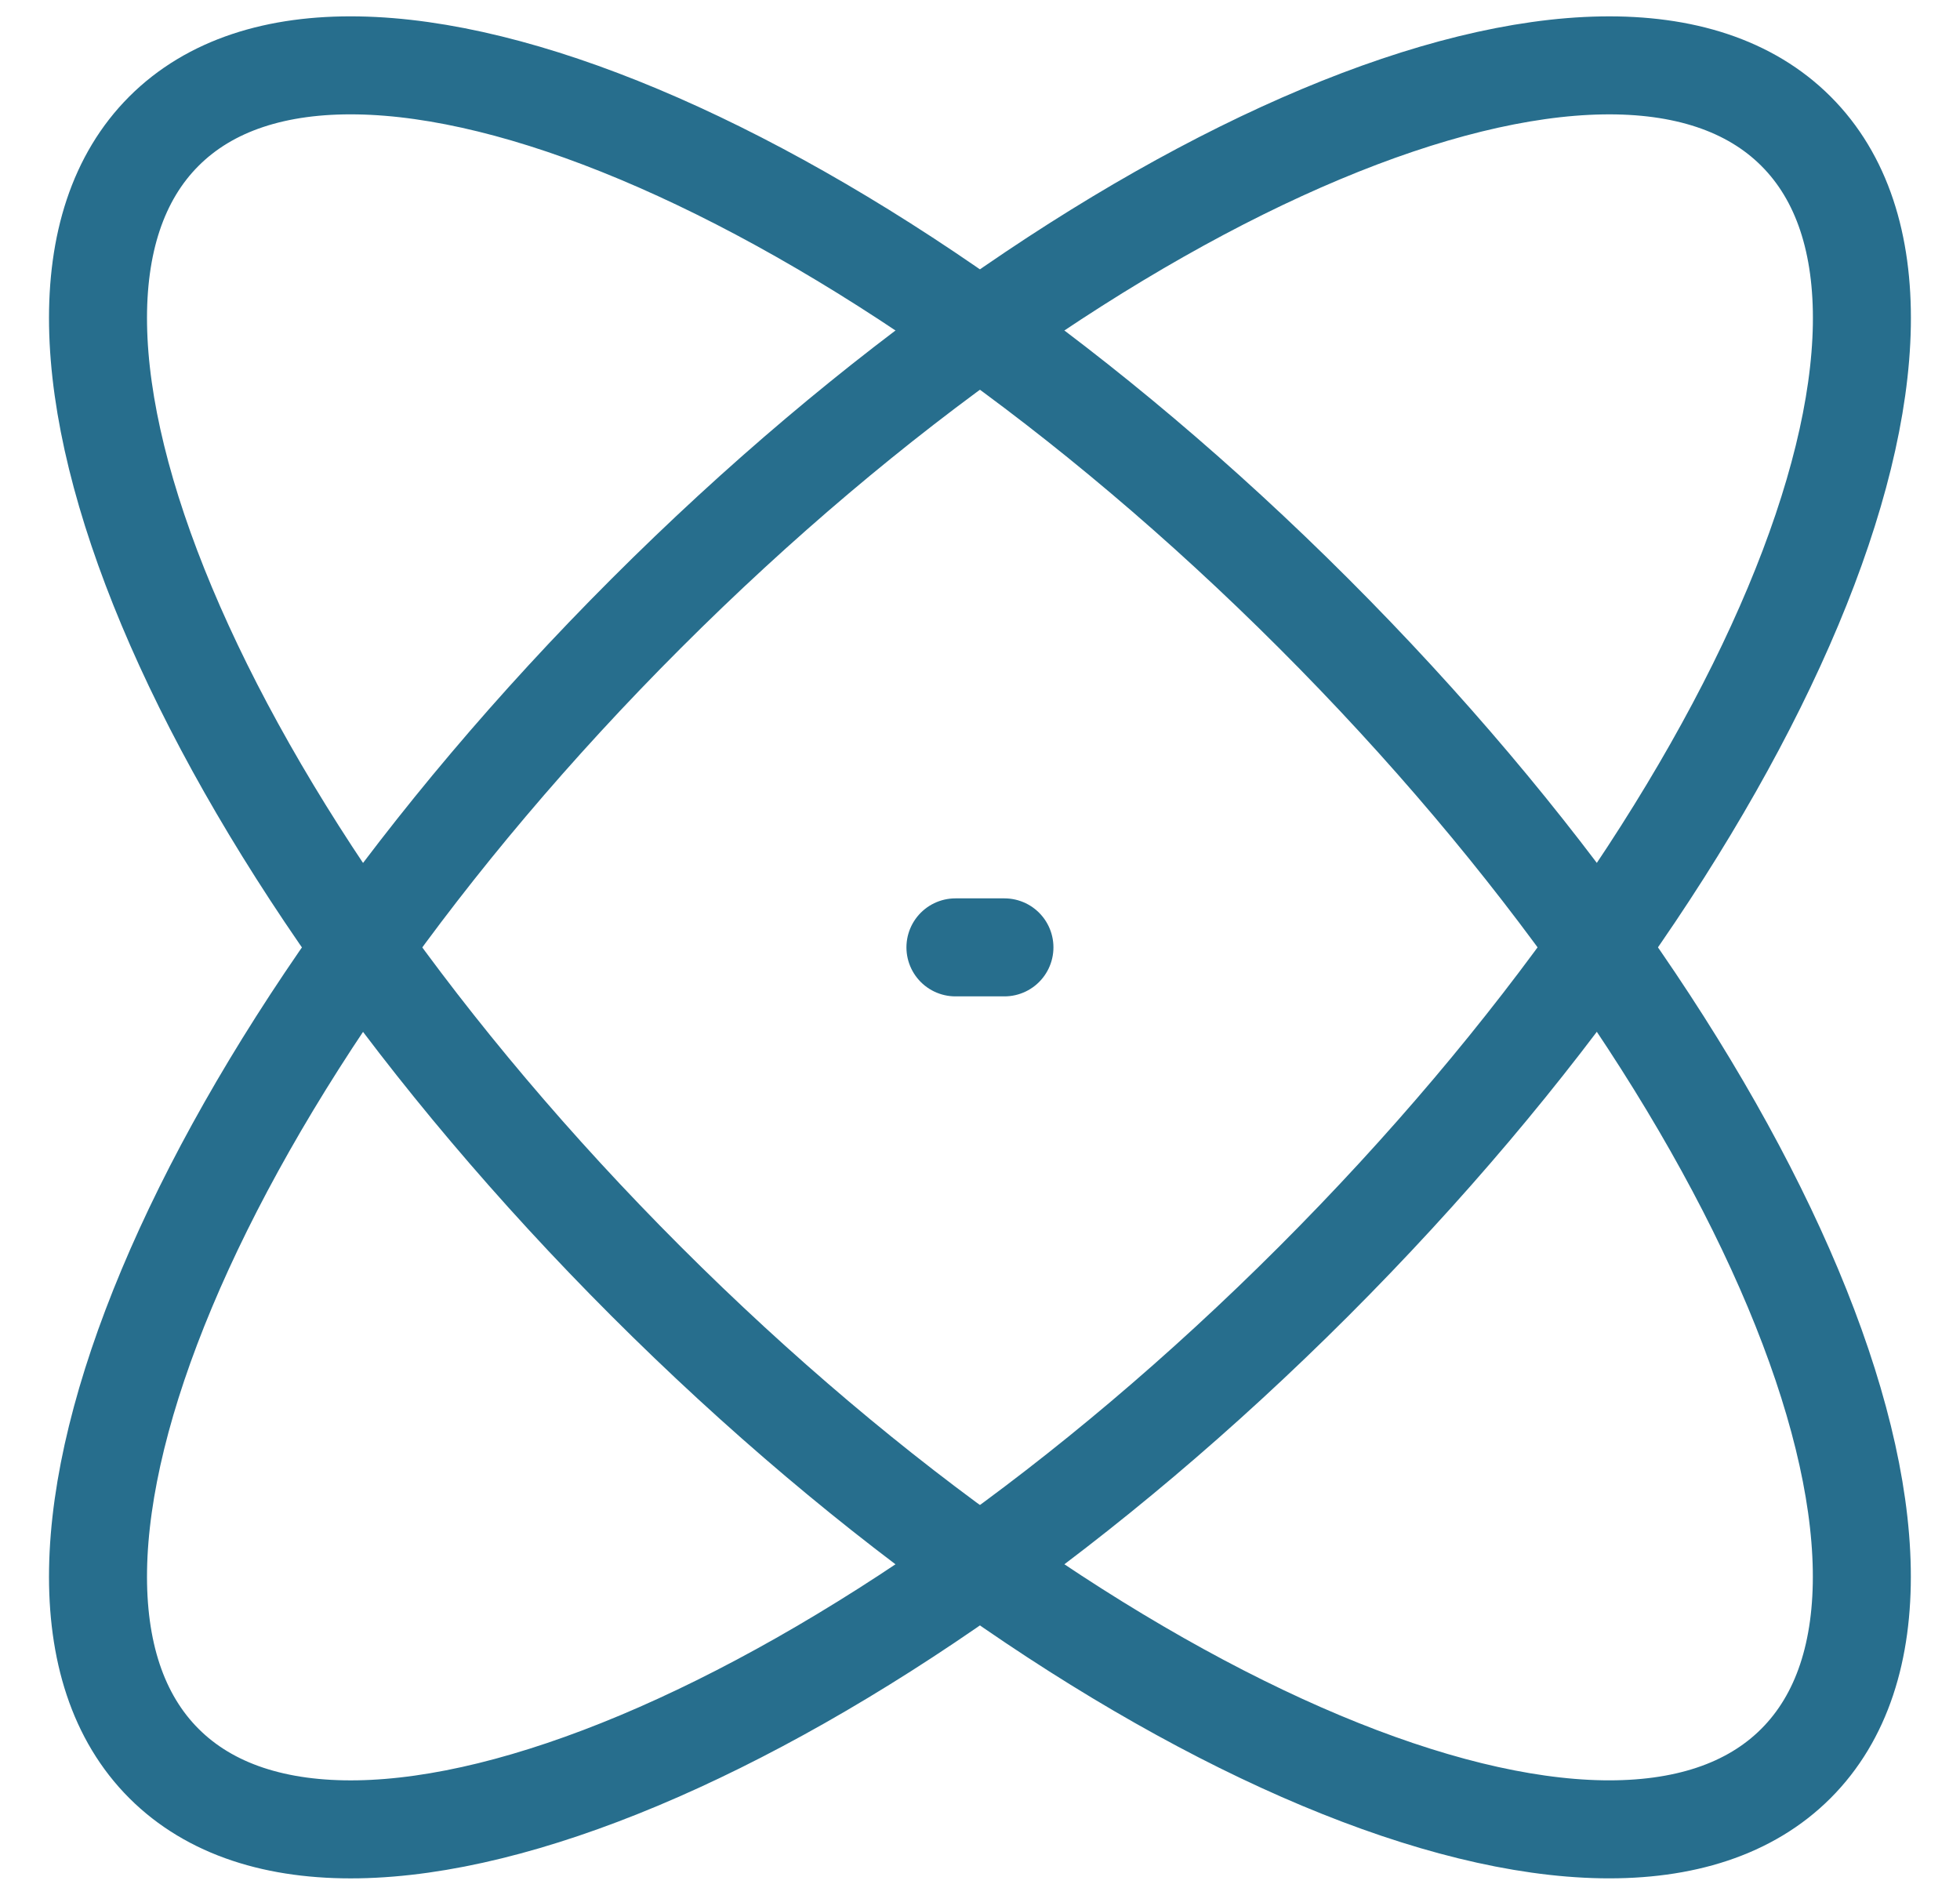 <?xml version="1.0" encoding="UTF-8"?> <svg xmlns="http://www.w3.org/2000/svg" width="30" height="29" viewBox="0 0 30 29" fill="none"><path d="M20.109 9.39C27.009 16.289 30.311 24.168 27.489 26.991C24.669 29.813 16.787 26.508 9.888 19.61C2.99 12.712 -0.314 4.831 2.509 2.008C5.329 -0.813 13.209 2.491 20.109 9.39Z" stroke="#276E8D" stroke-width="1.5" stroke-linecap="round" stroke-linejoin="round"></path><path d="M14.624 14.5H15.374M9.89 9.39C2.99 16.289 -0.314 24.169 2.509 26.991C5.332 29.814 13.211 26.508 20.109 19.61C27.007 12.712 30.313 4.831 27.49 2.009C24.667 -0.814 16.788 2.492 9.89 9.39Z" stroke="#276E8D" stroke-width="1.5" stroke-linecap="round" stroke-linejoin="round"></path></svg> 